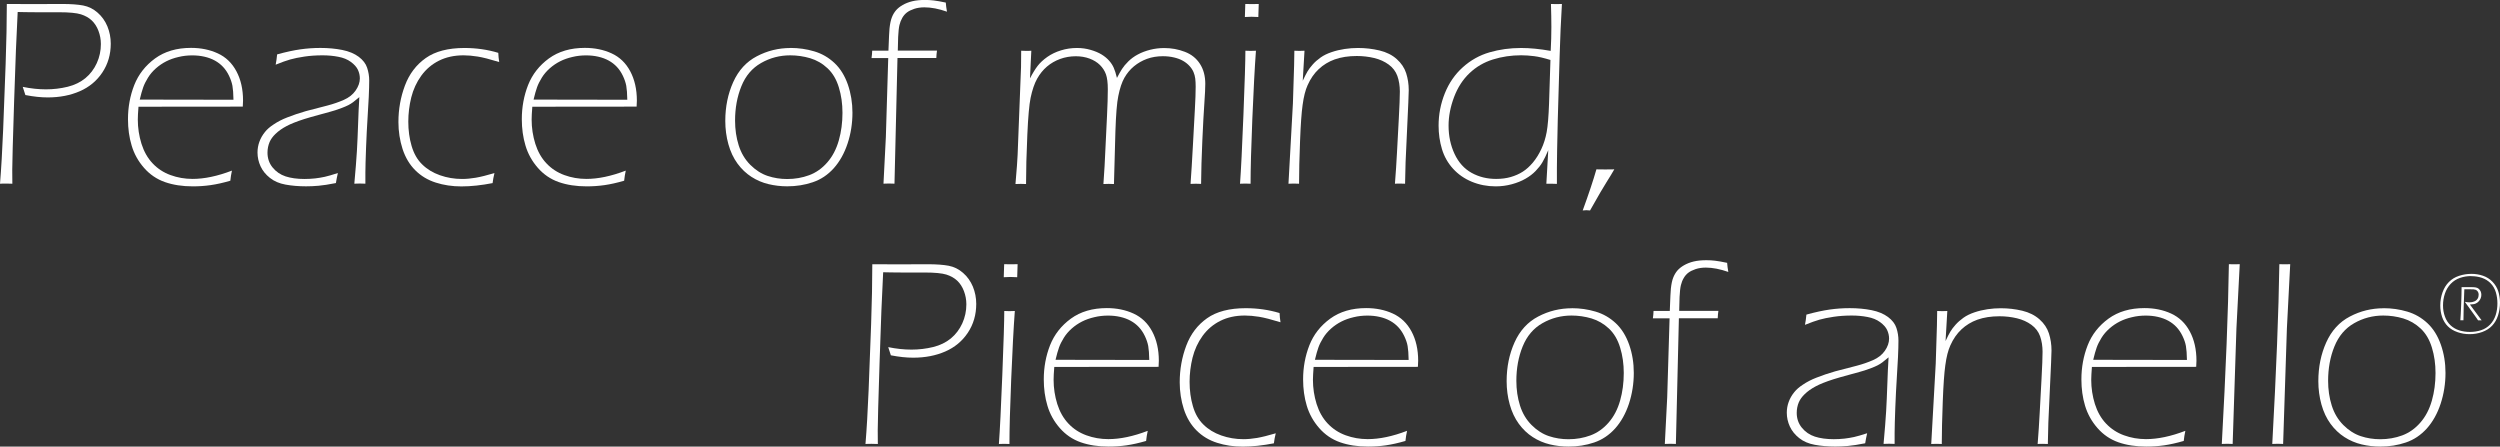 <?xml version="1.0" encoding="UTF-8"?>
<svg id="_レイヤー_2" data-name="レイヤー 2" xmlns="http://www.w3.org/2000/svg" viewBox="0 0 483.46 86.36">
  <rect x="0" y="0" width="483.46" height="86.36" fill="#333333" stroke="none"/>
  <defs>
    <style>
      .cls-1 {
        fill: #fff;
        stroke-width: 0px;
      }
    </style>
  </defs>
  <g id="_レイヤー_1-2" data-name="レイヤー 1">
    <g>
      <g>
        <path class="cls-1" d="M0,35.53c.24-2.89.44-6.38.61-10.47l.48-12.68c.15-4.36.23-8.24.23-11.61l5.07.02,5.68-.02c1.65,0,2.98.1,4.01.29,1.03.2,1.96.65,2.79,1.38.83.72,1.46,1.61,1.9,2.66.43,1.05.65,2.17.65,3.34,0,2.09-.54,3.94-1.62,5.57-1.08,1.62-2.53,2.83-4.36,3.63-1.83.8-3.89,1.2-6.2,1.2-1.31,0-2.75-.15-4.33-.46-.14-.49-.31-1.02-.51-1.58,1.57.32,3.06.48,4.49.48s2.86-.17,4.2-.5c1.34-.33,2.48-.89,3.42-1.66.94-.78,1.68-1.75,2.21-2.91.53-1.17.79-2.4.79-3.69,0-.89-.16-1.74-.47-2.56-.31-.82-.75-1.49-1.3-2.01-.55-.52-1.25-.91-2.09-1.18-.84-.26-2.25-.4-4.22-.4h-4.39l-2.12-.02-1.5-.03c-.22,4.04-.45,9.82-.69,17.33-.24,7.51-.36,11.91-.36,13.2l.02,2.68c-.44-.02-.84-.03-1.2-.03s-.77,0-1.2.03Z"/>
        <path class="cls-1" d="M44.85,33.01c-.14.64-.24,1.28-.31,1.94-1.41.41-2.67.69-3.8.85-1.12.16-2.27.24-3.44.24-2.04,0-3.84-.28-5.41-.83s-2.92-1.47-4.04-2.75c-1.12-1.28-1.92-2.72-2.39-4.31-.48-1.59-.71-3.29-.71-5.09,0-2.36.41-4.57,1.22-6.63.82-2.06,2.16-3.77,4.02-5.13,1.87-1.36,4.19-2.04,6.95-2.04,1.9,0,3.63.35,5.17,1.06,1.55.71,2.75,1.86,3.6,3.45.86,1.6,1.29,3.49,1.29,5.68,0,.41-.02.8-.05,1.17l-20.17.02c-.09,1.1-.13,1.93-.13,2.49,0,1.61.24,3.17.71,4.68.48,1.51,1.19,2.77,2.16,3.79.96,1.02,2.11,1.77,3.46,2.26,1.34.49,2.76.74,4.26.74,2.28,0,4.81-.53,7.6-1.6ZM27.02,19.26l18.13.03c-.02-1.17-.09-2.07-.2-2.7-.12-.63-.34-1.27-.66-1.94s-.71-1.24-1.16-1.72c-.45-.48-.98-.89-1.58-1.22-.6-.33-1.28-.58-2.03-.75s-1.53-.25-2.35-.25c-.9,0-1.79.1-2.65.31-.87.2-1.66.48-2.37.84-.71.36-1.38.81-2,1.36-.62.55-1.13,1.15-1.53,1.8s-.71,1.26-.92,1.85c-.21.59-.44,1.39-.68,2.41Z"/>
        <path class="cls-1" d="M53.31,12.51c.12-.58.21-1.24.28-1.99,1.73-.48,3.23-.8,4.51-.98,1.27-.18,2.56-.27,3.87-.27,1.51,0,2.92.13,4.22.39,1.3.26,2.36.71,3.18,1.32.82.62,1.37,1.33,1.63,2.13s.4,1.61.4,2.44-.03,1.92-.09,3.22c-.06,1.3-.14,2.7-.24,4.19-.1,1.49-.19,3.36-.28,5.59-.08,2.23-.13,3.84-.13,4.83v2.14c-.44-.02-.8-.03-1.07-.03-.29,0-.65,0-1.07.03.24-2.6.4-4.7.5-6.32.09-1.61.17-3.35.23-5.21.06-1.86.14-3.6.24-5.21-.53.44-.93.77-1.21.98-.28.21-.59.4-.92.57-.33.17-.73.34-1.2.52s-.9.33-1.29.46c-.39.13-1.34.39-2.84.8-1.5.41-2.58.71-3.22.92-1.46.47-2.59.92-3.39,1.35-.87.46-1.59.97-2.16,1.53-.51.49-.88,1.01-1.12,1.55-.27.64-.41,1.33-.41,2.06,0,1.1.33,2.06.99,2.87.66.81,1.5,1.39,2.51,1.72,1.01.33,2.23.5,3.65.5.71,0,1.4-.04,2.06-.11.66-.08,1.29-.18,1.87-.31s1.43-.37,2.53-.73c-.15.65-.28,1.29-.38,1.94-1.38.27-2.49.45-3.35.52-.86.08-1.67.11-2.43.11-1.43,0-2.74-.11-3.95-.33s-2.22-.65-3.03-1.3c-.81-.64-1.42-1.39-1.81-2.24-.39-.85-.59-1.74-.59-2.67,0-.71.12-1.4.36-2.07.24-.67.6-1.31,1.1-1.92.41-.51.95-.98,1.63-1.42.8-.54,1.68-1,2.65-1.37,1.12-.44,2.32-.85,3.61-1.22.36-.1,1.76-.47,4.2-1.09,1.1-.29,2.15-.65,3.13-1.08.98-.43,1.75-1.03,2.29-1.81s.82-1.56.82-2.35c0-.58-.13-1.13-.38-1.67-.25-.53-.71-1.04-1.36-1.52s-1.46-.81-2.43-.99c-.97-.19-1.99-.28-3.05-.28-1.24,0-2.4.08-3.49.24-1.09.16-2,.35-2.75.56-.75.21-1.69.55-2.82,1.01Z"/>
        <path class="cls-1" d="M95.62,33.47c-.17.7-.29,1.34-.36,1.94-2.16.42-4.17.64-6.04.64-1.77,0-3.42-.25-4.95-.74-1.54-.49-2.86-1.28-3.96-2.38-1.1-1.09-1.92-2.47-2.46-4.12-.53-1.65-.8-3.39-.8-5.2,0-2.48.42-4.83,1.26-7.07.84-2.24,2.18-4.01,4.02-5.31,1.84-1.3,4.33-1.95,7.48-1.95,2.29,0,4.47.31,6.55.94.02.56.08,1.16.18,1.78-1.77-.54-3.15-.9-4.15-1.06-1-.16-1.92-.24-2.75-.24-1.78,0-3.36.34-4.74,1.03-1.38.69-2.52,1.66-3.43,2.91-.91,1.26-1.55,2.66-1.94,4.21-.38,1.55-.57,3.11-.57,4.67,0,1.68.21,3.25.64,4.71s1.1,2.65,2.04,3.56c.93.92,2.08,1.62,3.44,2.1,1.36.48,2.79.72,4.28.72.83,0,1.71-.08,2.65-.24.93-.16,2.14-.46,3.62-.9Z"/>
        <path class="cls-1" d="M121.01,33.01c-.14.64-.24,1.28-.31,1.94-1.41.41-2.67.69-3.8.85-1.12.16-2.27.24-3.44.24-2.04,0-3.84-.28-5.41-.83s-2.92-1.47-4.04-2.75c-1.12-1.28-1.92-2.72-2.39-4.31-.48-1.59-.71-3.29-.71-5.09,0-2.36.41-4.57,1.22-6.63.82-2.06,2.16-3.77,4.02-5.13,1.87-1.36,4.19-2.04,6.95-2.04,1.9,0,3.63.35,5.17,1.06,1.55.71,2.75,1.86,3.6,3.45s1.29,3.49,1.29,5.68c0,.41-.02.8-.05,1.17l-20.17.02c-.09,1.1-.13,1.93-.13,2.49,0,1.61.24,3.17.71,4.68.48,1.51,1.19,2.77,2.16,3.79.96,1.02,2.11,1.77,3.46,2.26,1.34.49,2.76.74,4.26.74,2.28,0,4.81-.53,7.6-1.6ZM103.18,19.26l18.13.03c-.02-1.17-.09-2.07-.2-2.7-.12-.63-.34-1.27-.66-1.94s-.71-1.24-1.16-1.72c-.45-.48-.98-.89-1.58-1.22-.6-.33-1.28-.58-2.03-.75s-1.53-.25-2.35-.25c-.9,0-1.79.1-2.65.31-.87.2-1.66.48-2.37.84s-1.38.81-2,1.36c-.62.55-1.13,1.15-1.53,1.8s-.71,1.26-.92,1.85c-.21.59-.44,1.39-.68,2.41Z"/>
        <path class="cls-1" d="M152.87,9.27c1.58,0,3.11.22,4.59.66,1.48.44,2.78,1.19,3.91,2.25,1.13,1.06,1.99,2.45,2.59,4.16.59,1.71.89,3.53.89,5.45,0,2.07-.31,4.06-.94,5.96-.63,1.9-1.52,3.49-2.67,4.78-1.15,1.28-2.51,2.19-4.06,2.71-1.55.53-3.21.79-4.95.79-1.22,0-2.42-.14-3.6-.42-1.18-.28-2.28-.75-3.31-1.41-1.03-.66-1.93-1.52-2.7-2.57-.77-1.05-1.36-2.3-1.76-3.74-.4-1.44-.6-2.95-.6-4.51,0-2.73.51-5.23,1.53-7.5,1.02-2.27,2.54-3.94,4.57-5,2.03-1.07,4.21-1.6,6.53-1.6ZM152.82,10.7c-2.02,0-3.9.49-5.63,1.48-1.73.98-3.01,2.48-3.82,4.5-.82,2.02-1.22,4.23-1.22,6.64,0,1.7.23,3.29.7,4.78.47,1.49,1.22,2.75,2.25,3.78,1.04,1.03,2.15,1.74,3.35,2.14,1.2.4,2.46.6,3.78.6,1.51,0,2.93-.25,4.25-.74s2.49-1.31,3.5-2.47c1.01-1.15,1.75-2.57,2.23-4.25.48-1.68.71-3.46.71-5.34,0-1.75-.23-3.39-.7-4.92-.47-1.54-1.19-2.76-2.18-3.69s-2.11-1.57-3.36-1.95c-1.26-.37-2.55-.56-3.87-.56Z"/>
        <path class="cls-1" d="M170.85,35.53l.46-9.02.46-15.28h-3.23c.07-.46.11-.93.13-1.43h3.14c.09-2.46.16-3.91.21-4.33.1-.9.25-1.61.46-2.13.2-.52.47-.96.79-1.34.32-.37.75-.72,1.29-1.03.54-.31,1.16-.56,1.87-.73.71-.17,1.54-.25,2.47-.25.54,0,1.1.03,1.67.1s1.35.2,2.33.41c.03.51.11,1.1.23,1.76-1.6-.56-3.05-.84-4.36-.84-.73,0-1.39.1-1.97.29-.59.2-1.06.43-1.41.7s-.66.62-.9,1.04-.43.89-.55,1.4c-.12.51-.2,1.27-.25,2.27,0,.2-.02,1.1-.07,2.67h7.58c-.07.44-.11.92-.13,1.43h-7.51l-.58,24.3c-.44-.02-.8-.03-1.07-.03-.26,0-.6,0-1.05.03Z"/>
        <path class="cls-1" d="M196.38,35.53l.28-3.46c.05-.7.09-1.39.13-2.09l.66-16.99c.02-1.24.03-2.3.03-3.18.34.02.67.03.99.03s.65,0,.97-.03l-.26,5.35c.54-1.04,1.04-1.85,1.5-2.44.46-.59,1.07-1.16,1.85-1.71.77-.54,1.66-.97,2.65-1.27.99-.31,2.02-.46,3.09-.46.92,0,1.79.12,2.62.36s1.54.53,2.13.89c.59.36,1.07.76,1.46,1.2.39.44.69.9.9,1.38.21.48.42,1.13.62,1.96.34-.66.66-1.24.97-1.72.31-.48.72-.98,1.24-1.49.52-.51,1.13-.96,1.85-1.34.71-.38,1.51-.68,2.38-.9.87-.22,1.77-.33,2.69-.33,1.41,0,2.74.24,4,.73,1.26.48,2.23,1.26,2.92,2.33.69,1.07,1.03,2.35,1.03,3.85,0,.83-.06,2.09-.18,3.78s-.25,4.09-.39,7.21c-.14,3.12-.22,5.9-.24,8.37-.44-.02-.78-.03-1.02-.03s-.58,0-1.02.03c.15-2.09.31-4.58.46-7.49l.38-7c.1-1.75.15-3.19.15-4.33,0-.59-.03-1.11-.08-1.54-.05-.43-.17-.86-.34-1.27-.18-.42-.44-.81-.78-1.18-.34-.37-.75-.7-1.24-.98-.48-.28-1.07-.5-1.74-.66-.68-.16-1.4-.24-2.17-.24-1.1,0-2.12.17-3.06.51-.93.34-1.77.82-2.52,1.44s-1.36,1.36-1.85,2.22-.88,2.03-1.18,3.53c-.27,1.27-.45,3.55-.56,6.83l-.28,10.19c-.44-.02-.78-.03-1.02-.03s-.58,0-1.02.03c.17-2.33.3-4.6.39-6.83l.31-6.42c.1-2.04.15-3.73.15-5.07,0-1.26-.12-2.23-.36-2.9-.24-.67-.63-1.27-1.16-1.8-.54-.53-1.21-.94-2.01-1.24-.81-.3-1.7-.45-2.66-.45-1.05,0-2.06.17-3.02.52-.96.35-1.81.84-2.56,1.48-.75.64-1.38,1.42-1.9,2.35-.52.93-.94,2.16-1.26,3.69-.27,1.33-.48,3.69-.63,7.09-.17,3.75-.25,6.94-.25,9.58-.44-.02-.78-.03-1.02-.03s-.58,0-1.02.03Z"/>
        <path class="cls-1" d="M239.8,35.53c.19-2.55.41-6.99.66-13.32.25-6.33.38-10.47.38-12.4.44.02.77.03,1.01.03.25,0,.6,0,1.03-.03-.24,3.23-.47,7.62-.7,13.19-.23,5.57-.34,9.75-.34,12.53-.44-.02-.78-.03-1.02-.03s-.58,0-1.02.03ZM240.74,3.29l.08-2.52c.42.02.86.02,1.3.02s.87,0,1.3-.02l-.08,2.52c-.43-.03-.86-.05-1.3-.05s-.87.02-1.3.05Z"/>
        <path class="cls-1" d="M249.17,35.53l.86-15.56.23-7.31c.03-1.31.05-2.26.05-2.85.44.02.77.03.99.03.2,0,.53,0,.97-.03l-.34,5.81c.37-.8.68-1.4.93-1.82.25-.42.58-.86,1.01-1.34.42-.48.93-.92,1.52-1.34.59-.42,1.29-.76,2.12-1.04.82-.28,1.67-.48,2.54-.61.87-.13,1.72-.19,2.57-.19,1.43,0,2.81.16,4.15.48,1.34.32,2.46.88,3.34,1.67.88.79,1.49,1.7,1.82,2.72.33,1.03.5,2.13.5,3.3,0,.53-.03,1.31-.08,2.34l-.53,11.59-.1,4.15c-.34-.02-.67-.03-.99-.03s-.65,0-.97.03c.17-2.12.3-4.15.4-6.09l.35-6.52c.13-2.41.2-4.15.2-5.22s-.16-2.12-.48-3.01c-.32-.88-.88-1.62-1.67-2.2s-1.73-1.01-2.81-1.27c-1.09-.26-2.21-.39-3.36-.39-1.61,0-3.04.22-4.28.66-1.17.42-2.2,1.05-3.08,1.87-.88.82-1.6,1.86-2.16,3.12-.42.92-.75,2.2-.97,3.85-.2,1.43-.37,3.76-.49,6.99-.13,3.23-.19,5.97-.19,8.21-.44-.02-.78-.03-1.02-.03s-.58,0-1.02.03Z"/>
        <path class="cls-1" d="M301.08,35.56c-.45-.02-.78-.03-1.01-.03h-1.03l.37-6.49c-.41.98-.79,1.76-1.13,2.34s-.79,1.14-1.32,1.69c-.53.55-1.18,1.05-1.95,1.49-.76.44-1.65.8-2.65,1.07-1,.27-2.04.41-3.11.41-1.65,0-3.19-.3-4.62-.89-1.43-.59-2.65-1.44-3.64-2.53-.99-1.09-1.71-2.36-2.14-3.79-.43-1.43-.65-2.95-.65-4.54,0-2.15.4-4.23,1.2-6.23.8-2,1.96-3.69,3.48-5.05,1.52-1.37,3.24-2.33,5.17-2.89,1.93-.56,3.96-.84,6.1-.84,1.75,0,3.66.19,5.73.56.09-1.61.13-3.16.13-4.64,0-1.31-.03-2.78-.08-4.43.44.02.8.02,1.07.02s.62,0,1.05-.02c-.19,3.18-.34,6.51-.44,9.99l-.36,12.34c-.11,4.72-.17,7.83-.17,9.33v3.14ZM299.81,11.59c-1.21-.37-2.25-.62-3.13-.73-.88-.11-1.72-.17-2.52-.17-1.9,0-3.72.27-5.45.81-1.73.54-3.24,1.42-4.53,2.65-1.29,1.22-2.29,2.77-2.99,4.63-.7,1.87-1.06,3.71-1.06,5.52,0,2,.39,3.83,1.16,5.47.77,1.65,1.87,2.86,3.28,3.65,1.42.79,3,1.18,4.75,1.18,1.03,0,1.98-.12,2.84-.37.86-.25,1.63-.59,2.32-1.03.69-.44,1.34-1.03,1.96-1.77.62-.74,1.16-1.61,1.63-2.61.47-1,.81-2.09,1.03-3.28.22-1.19.37-3.01.46-5.47l.27-8.5Z"/>
        <path class="cls-1" d="M306.07,40.7c1.16-3.18,2.04-5.82,2.65-7.95.58.02,1.15.02,1.73.02s1.17,0,1.73-.02c-.44.76-.93,1.58-1.48,2.44-.54.87-.94,1.53-1.2,1.99l-2.01,3.52c-.29-.03-.53-.05-.71-.05-.2,0-.44.02-.71.05Z"/>
      </g>
      <g>
        <path class="cls-1" d="M167.37,85.86c.24-2.89.44-6.38.61-10.47l.48-12.68c.15-4.36.23-8.24.23-11.61l5.07.02,5.68-.02c1.65,0,2.98.1,4.01.29,1.03.2,1.96.65,2.79,1.38.83.72,1.46,1.61,1.9,2.66.43,1.05.65,2.17.65,3.34,0,2.09-.54,3.94-1.62,5.57-1.08,1.62-2.53,2.83-4.36,3.63-1.83.8-3.89,1.2-6.2,1.2-1.31,0-2.75-.15-4.33-.46-.14-.49-.31-1.02-.51-1.58,1.57.32,3.06.48,4.49.48s2.86-.17,4.2-.5c1.34-.33,2.48-.89,3.42-1.66.94-.78,1.68-1.75,2.21-2.91.53-1.17.79-2.4.79-3.69,0-.89-.16-1.74-.47-2.56-.31-.82-.75-1.49-1.3-2.01-.55-.52-1.25-.91-2.09-1.18-.84-.26-2.25-.4-4.22-.4h-4.39l-2.12-.02-1.5-.03c-.22,4.04-.45,9.82-.69,17.33-.24,7.51-.36,11.91-.36,13.2l.02,2.68c-.44-.02-.84-.03-1.2-.03s-.77,0-1.2.03Z"/>
        <path class="cls-1" d="M193.17,85.86c.19-2.55.41-6.99.66-13.32.25-6.33.38-10.47.38-12.4.44.02.77.03,1.01.03.25,0,.6,0,1.03-.03-.24,3.23-.47,7.62-.7,13.19-.23,5.57-.34,9.75-.34,12.53-.44-.02-.78-.03-1.02-.03s-.58,0-1.02.03ZM194.11,53.61l.08-2.52c.42.02.86.02,1.3.02s.87,0,1.3-.02l-.08,2.52c-.43-.03-.86-.05-1.3-.05s-.87.02-1.3.05Z"/>
        <path class="cls-1" d="M221.95,83.33c-.14.64-.24,1.28-.31,1.94-1.41.41-2.67.69-3.8.85-1.12.16-2.27.24-3.44.24-2.04,0-3.84-.28-5.41-.83-1.57-.55-2.92-1.47-4.04-2.75-1.12-1.28-1.92-2.72-2.39-4.31-.48-1.59-.71-3.29-.71-5.09,0-2.36.41-4.57,1.22-6.63.82-2.06,2.16-3.77,4.02-5.13,1.87-1.36,4.19-2.04,6.95-2.04,1.9,0,3.63.35,5.17,1.06,1.55.71,2.75,1.86,3.6,3.45s1.29,3.49,1.29,5.68c0,.41-.02.8-.05,1.17l-20.17.02c-.09,1.1-.13,1.93-.13,2.49,0,1.61.24,3.17.71,4.68.48,1.51,1.19,2.77,2.16,3.79.96,1.02,2.11,1.77,3.46,2.26,1.34.49,2.76.74,4.26.74,2.28,0,4.81-.53,7.6-1.6ZM204.12,69.58l18.13.03c-.02-1.17-.09-2.07-.2-2.7-.12-.63-.34-1.27-.66-1.94s-.71-1.24-1.16-1.72c-.45-.48-.98-.89-1.58-1.22-.6-.33-1.28-.58-2.03-.75s-1.53-.25-2.35-.25c-.9,0-1.79.1-2.65.31-.87.2-1.66.48-2.37.84s-1.38.81-2,1.36c-.62.55-1.13,1.15-1.53,1.8s-.71,1.26-.92,1.85c-.21.59-.44,1.39-.68,2.41Z"/>
        <path class="cls-1" d="M246.71,83.79c-.17.7-.29,1.34-.36,1.94-2.16.42-4.17.64-6.04.64-1.77,0-3.42-.25-4.95-.74-1.54-.49-2.86-1.28-3.96-2.38-1.1-1.09-1.92-2.47-2.46-4.12-.53-1.65-.8-3.39-.8-5.2,0-2.48.42-4.83,1.26-7.07.84-2.24,2.18-4.01,4.02-5.31,1.84-1.3,4.33-1.95,7.48-1.95,2.29,0,4.47.31,6.55.94.02.56.08,1.16.18,1.78-1.77-.54-3.15-.9-4.15-1.06-1-.16-1.92-.24-2.75-.24-1.78,0-3.36.34-4.74,1.03-1.38.69-2.52,1.66-3.43,2.91-.91,1.26-1.55,2.66-1.94,4.21-.38,1.55-.57,3.11-.57,4.67,0,1.68.21,3.25.64,4.71.42,1.46,1.1,2.65,2.04,3.56.93.92,2.08,1.62,3.44,2.1s2.79.72,4.28.72c.83,0,1.71-.08,2.65-.24.93-.16,2.14-.46,3.62-.9Z"/>
        <path class="cls-1" d="M272.1,83.33c-.14.64-.24,1.28-.31,1.94-1.41.41-2.67.69-3.79.85-1.12.16-2.27.24-3.44.24-2.04,0-3.84-.28-5.41-.83-1.57-.55-2.92-1.47-4.04-2.75-1.12-1.28-1.92-2.72-2.4-4.31s-.71-3.29-.71-5.09c0-2.36.41-4.57,1.22-6.63.81-2.06,2.16-3.77,4.02-5.13,1.87-1.36,4.19-2.04,6.95-2.04,1.9,0,3.63.35,5.17,1.06,1.54.71,2.75,1.86,3.6,3.45.86,1.6,1.29,3.49,1.29,5.68,0,.41-.02.8-.05,1.17l-20.17.02c-.08,1.1-.13,1.93-.13,2.49,0,1.61.24,3.17.71,4.68.48,1.51,1.19,2.77,2.16,3.79s2.11,1.77,3.46,2.26c1.34.49,2.76.74,4.26.74,2.28,0,4.81-.53,7.6-1.6ZM254.27,69.58l18.14.03c-.02-1.17-.09-2.07-.2-2.7s-.34-1.27-.66-1.94c-.32-.66-.71-1.24-1.16-1.72-.45-.48-.98-.89-1.58-1.22-.6-.33-1.28-.58-2.03-.75-.75-.17-1.53-.25-2.35-.25-.9,0-1.79.1-2.65.31-.87.2-1.66.48-2.37.84s-1.38.81-2,1.36c-.62.55-1.13,1.15-1.53,1.8-.4.65-.71,1.26-.92,1.85-.21.59-.44,1.39-.68,2.41Z"/>
        <path class="cls-1" d="M303.97,59.6c1.58,0,3.11.22,4.59.66,1.48.44,2.78,1.19,3.91,2.25,1.13,1.06,1.99,2.45,2.59,4.16s.89,3.53.89,5.45c0,2.07-.32,4.06-.94,5.96-.63,1.9-1.52,3.49-2.67,4.78-1.16,1.28-2.51,2.19-4.06,2.71-1.55.53-3.21.79-4.95.79-1.22,0-2.42-.14-3.6-.42-1.18-.28-2.28-.75-3.31-1.41s-1.93-1.52-2.7-2.57-1.36-2.3-1.76-3.74c-.4-1.44-.6-2.95-.6-4.51,0-2.73.51-5.23,1.53-7.5,1.02-2.27,2.54-3.94,4.57-5,2.03-1.07,4.21-1.6,6.53-1.6ZM303.91,61.02c-2.02,0-3.9.49-5.63,1.48-1.73.98-3,2.48-3.82,4.5-.82,2.02-1.22,4.23-1.22,6.64,0,1.7.23,3.29.7,4.78.47,1.49,1.22,2.75,2.25,3.78,1.03,1.03,2.15,1.74,3.35,2.14,1.2.4,2.46.6,3.78.6,1.51,0,2.93-.25,4.25-.74,1.32-.49,2.49-1.31,3.5-2.47,1.01-1.15,1.75-2.57,2.23-4.25.48-1.68.71-3.46.71-5.34,0-1.75-.23-3.39-.7-4.92-.47-1.54-1.19-2.76-2.18-3.69-.98-.92-2.11-1.57-3.36-1.95-1.26-.37-2.55-.56-3.87-.56Z"/>
        <path class="cls-1" d="M321.95,85.86l.46-9.02.46-15.28h-3.23c.07-.46.11-.93.13-1.43h3.14c.09-2.46.16-3.91.21-4.33.1-.9.25-1.61.46-2.13s.47-.96.79-1.34c.32-.37.75-.72,1.29-1.03s1.16-.56,1.87-.73c.71-.17,1.54-.25,2.47-.25.54,0,1.1.03,1.67.1.57.07,1.35.2,2.33.41.03.51.11,1.1.23,1.76-1.6-.56-3.05-.84-4.35-.84-.73,0-1.39.1-1.97.29-.59.2-1.06.43-1.41.7-.36.27-.66.62-.9,1.04-.25.42-.43.89-.55,1.4-.12.51-.2,1.27-.25,2.27,0,.2-.02,1.1-.07,2.67h7.58c-.07.44-.11.92-.13,1.43h-7.51l-.58,24.3c-.44-.02-.8-.03-1.07-.03-.25,0-.6,0-1.05.03Z"/>
        <path class="cls-1" d="M349.05,62.83c.12-.58.21-1.24.28-1.99,1.73-.48,3.24-.8,4.51-.98,1.27-.18,2.56-.27,3.87-.27,1.51,0,2.92.13,4.22.39,1.3.26,2.36.71,3.18,1.32s1.37,1.33,1.63,2.13c.26.8.39,1.61.39,2.44s-.03,1.92-.09,3.22c-.06,1.3-.14,2.7-.24,4.19s-.19,3.36-.28,5.59c-.08,2.23-.13,3.84-.13,4.83v2.14c-.44-.02-.8-.03-1.07-.03-.29,0-.65,0-1.07.03.24-2.6.4-4.7.5-6.32.09-1.61.17-3.35.23-5.21.06-1.86.14-3.6.24-5.21-.53.44-.93.77-1.21.98s-.59.4-.92.57c-.33.17-.73.34-1.2.52-.47.18-.9.33-1.29.46-.39.13-1.34.39-2.84.8-1.5.41-2.58.71-3.22.92-1.46.47-2.59.92-3.39,1.35-.87.46-1.59.97-2.16,1.53-.51.49-.88,1.01-1.12,1.55-.27.64-.41,1.33-.41,2.06,0,1.1.33,2.06.99,2.87.66.81,1.5,1.39,2.51,1.72,1.01.33,2.23.5,3.66.5.71,0,1.4-.04,2.06-.11.66-.08,1.29-.18,1.87-.31s1.43-.37,2.53-.73c-.15.65-.28,1.29-.38,1.94-1.37.27-2.49.45-3.35.52-.86.08-1.67.11-2.43.11-1.43,0-2.74-.11-3.95-.33-1.21-.22-2.22-.65-3.03-1.3-.81-.64-1.42-1.39-1.81-2.24-.39-.85-.59-1.74-.59-2.67,0-.71.12-1.4.36-2.07.24-.67.6-1.31,1.1-1.92.41-.51.95-.98,1.63-1.42.8-.54,1.68-1,2.65-1.37,1.12-.44,2.32-.85,3.61-1.22.36-.1,1.76-.47,4.2-1.09,1.1-.29,2.15-.65,3.13-1.08.98-.43,1.75-1.03,2.29-1.81s.81-1.56.81-2.35c0-.58-.13-1.13-.38-1.67-.25-.53-.71-1.04-1.36-1.52s-1.46-.81-2.43-.99c-.97-.19-1.99-.28-3.05-.28-1.24,0-2.4.08-3.49.24-1.09.16-2,.35-2.75.56-.75.21-1.69.55-2.83,1.01Z"/>
        <path class="cls-1" d="M373.47,85.86l.87-15.56.23-7.31c.03-1.31.05-2.26.05-2.85.44.02.77.03.99.03.2,0,.53,0,.97-.03l-.34,5.81c.37-.8.68-1.4.93-1.82s.58-.86,1.01-1.34c.43-.48.93-.92,1.52-1.34.59-.42,1.29-.76,2.11-1.04.82-.28,1.67-.48,2.54-.61.87-.13,1.73-.19,2.57-.19,1.43,0,2.81.16,4.15.48,1.34.32,2.45.88,3.34,1.67s1.49,1.7,1.82,2.72c.33,1.03.5,2.13.5,3.3,0,.53-.03,1.31-.08,2.34l-.53,11.59-.1,4.15c-.34-.02-.67-.03-1-.03s-.65,0-.97.03c.17-2.12.3-4.15.4-6.09l.35-6.52c.13-2.41.2-4.15.2-5.22s-.16-2.12-.48-3.01-.88-1.62-1.67-2.2-1.73-1.01-2.81-1.27c-1.09-.26-2.21-.39-3.36-.39-1.61,0-3.04.22-4.28.66-1.17.42-2.2,1.05-3.08,1.87-.88.82-1.6,1.86-2.16,3.12-.42.92-.75,2.2-.97,3.85-.2,1.43-.37,3.76-.49,6.99s-.19,5.97-.19,8.21c-.44-.02-.78-.03-1.02-.03s-.58,0-1.02.03Z"/>
        <path class="cls-1" d="M422.61,83.33c-.14.64-.24,1.28-.31,1.94-1.41.41-2.67.69-3.79.85-1.12.16-2.27.24-3.44.24-2.04,0-3.84-.28-5.41-.83-1.57-.55-2.92-1.47-4.04-2.75-1.12-1.28-1.92-2.72-2.4-4.31-.48-1.59-.71-3.29-.71-5.09,0-2.36.41-4.57,1.22-6.63.81-2.06,2.16-3.77,4.02-5.13,1.87-1.36,4.19-2.04,6.95-2.04,1.9,0,3.63.35,5.17,1.06,1.54.71,2.75,1.86,3.6,3.45.86,1.6,1.29,3.49,1.29,5.68,0,.41-.02.8-.05,1.17l-20.17.02c-.08,1.1-.13,1.93-.13,2.49,0,1.61.24,3.17.71,4.68.48,1.51,1.19,2.77,2.16,3.79s2.11,1.77,3.46,2.26c1.34.49,2.76.74,4.26.74,2.28,0,4.81-.53,7.6-1.6ZM404.78,69.58l18.14.03c-.02-1.17-.09-2.07-.2-2.7s-.34-1.27-.66-1.94c-.32-.66-.71-1.24-1.16-1.72-.45-.48-.98-.89-1.58-1.22-.6-.33-1.28-.58-2.03-.75-.75-.17-1.53-.25-2.35-.25-.9,0-1.79.1-2.65.31-.87.2-1.66.48-2.37.84s-1.38.81-2,1.36c-.62.55-1.13,1.15-1.53,1.8s-.71,1.26-.92,1.85c-.21.59-.44,1.39-.68,2.41Z"/>
        <path class="cls-1" d="M429.66,85.86c.78-14.16,1.24-25.75,1.37-34.77.44.02.79.02,1.05.02s.6,0,1.05-.02l-.64,12.4-.73,22.36c-.44-.02-.79-.03-1.05-.03s-.6,0-1.05.03Z"/>
        <path class="cls-1" d="M439.42,85.86c.78-14.16,1.24-25.75,1.37-34.77.44.02.79.02,1.05.02s.6,0,1.05-.02l-.64,12.4-.73,22.36c-.44-.02-.79-.03-1.05-.03s-.6,0-1.05.03Z"/>
        <path class="cls-1" d="M460.94,59.6c1.58,0,3.11.22,4.59.66,1.48.44,2.78,1.19,3.91,2.25,1.13,1.06,1.99,2.45,2.59,4.16s.89,3.53.89,5.45c0,2.07-.32,4.06-.94,5.96-.63,1.9-1.52,3.49-2.67,4.78-1.16,1.28-2.51,2.19-4.06,2.71-1.55.53-3.21.79-4.95.79-1.22,0-2.42-.14-3.6-.42-1.18-.28-2.28-.75-3.31-1.41s-1.93-1.52-2.7-2.57-1.36-2.3-1.76-3.74c-.4-1.44-.6-2.95-.6-4.51,0-2.73.51-5.23,1.53-7.5,1.02-2.27,2.54-3.94,4.57-5,2.03-1.07,4.21-1.6,6.53-1.6ZM460.89,61.02c-2.02,0-3.9.49-5.63,1.48-1.73.98-3,2.48-3.82,4.5-.82,2.02-1.22,4.23-1.22,6.64,0,1.7.23,3.29.7,4.78.47,1.49,1.22,2.75,2.25,3.78,1.03,1.03,2.15,1.74,3.35,2.14,1.2.4,2.46.6,3.78.6,1.51,0,2.93-.25,4.25-.74,1.32-.49,2.49-1.31,3.5-2.47,1.01-1.15,1.75-2.57,2.23-4.25.48-1.68.71-3.46.71-5.34,0-1.75-.23-3.39-.7-4.92-.47-1.54-1.19-2.76-2.18-3.69-.98-.92-2.11-1.57-3.36-1.95-1.26-.37-2.55-.56-3.87-.56Z"/>
      </g>
      <path class="cls-1" d="M477.92,52.96c.79,0,1.54.12,2.24.36.7.24,1.32.62,1.84,1.16s.9,1.15,1.12,1.84c.22.69.34,1.43.34,2.21,0,.86-.13,1.68-.38,2.47-.25.79-.64,1.45-1.15,1.99-.51.54-1.16.94-1.93,1.22-.77.28-1.58.41-2.42.41s-1.59-.13-2.34-.39-1.37-.63-1.87-1.13c-.5-.5-.87-1.1-1.11-1.81-.23-.7-.35-1.44-.35-2.22,0-.87.14-1.71.43-2.52s.7-1.49,1.25-2.03c.54-.54,1.19-.93,1.95-1.18.76-.25,1.55-.38,2.38-.38ZM477.9,53.39c-.78,0-1.51.12-2.2.36s-1.29.63-1.79,1.16c-.5.53-.87,1.16-1.11,1.89-.24.73-.36,1.48-.36,2.27,0,.75.12,1.46.37,2.15s.61,1.25,1.1,1.7c.48.45,1.05.77,1.69.97.64.2,1.32.3,2.04.3.76,0,1.47-.11,2.15-.33s1.26-.59,1.75-1.09c.49-.51.85-1.12,1.08-1.83.23-.72.34-1.47.34-2.27s-.11-1.48-.31-2.16c-.21-.68-.55-1.27-1.02-1.74-.47-.48-1.03-.82-1.67-1.04-.64-.22-1.33-.32-2.05-.32ZM475.79,61.96c.05-.64.11-1.65.16-3.04s.08-2.53.08-3.39h.95s1.04,0,1.04,0c.29,0,.54.02.77.06s.42.13.58.28.28.32.36.51c.08.19.12.4.12.63s-.04.46-.13.68c-.09.22-.21.42-.38.59-.17.18-.35.32-.56.41-.14.07-.29.11-.44.13l-.7.07,2.27,3.06c-.2,0-.34,0-.41,0s-.17,0-.28,0l-.27-.4c-.09-.13-.23-.34-.44-.62l-1.85-2.56c.39.07.69.1.91.1.33,0,.63-.06.9-.17.28-.11.49-.28.64-.51.15-.23.22-.49.22-.78,0-.14-.02-.28-.06-.4-.04-.12-.11-.23-.2-.34-.09-.1-.2-.17-.31-.22-.11-.04-.24-.07-.39-.09s-.41-.02-.78-.02h-1.03c-.04.96-.08,2.06-.12,3.3s-.05,2.14-.05,2.69h-.3s-.31,0-.31,0Z"/>
    </g>
  </g>
</svg>